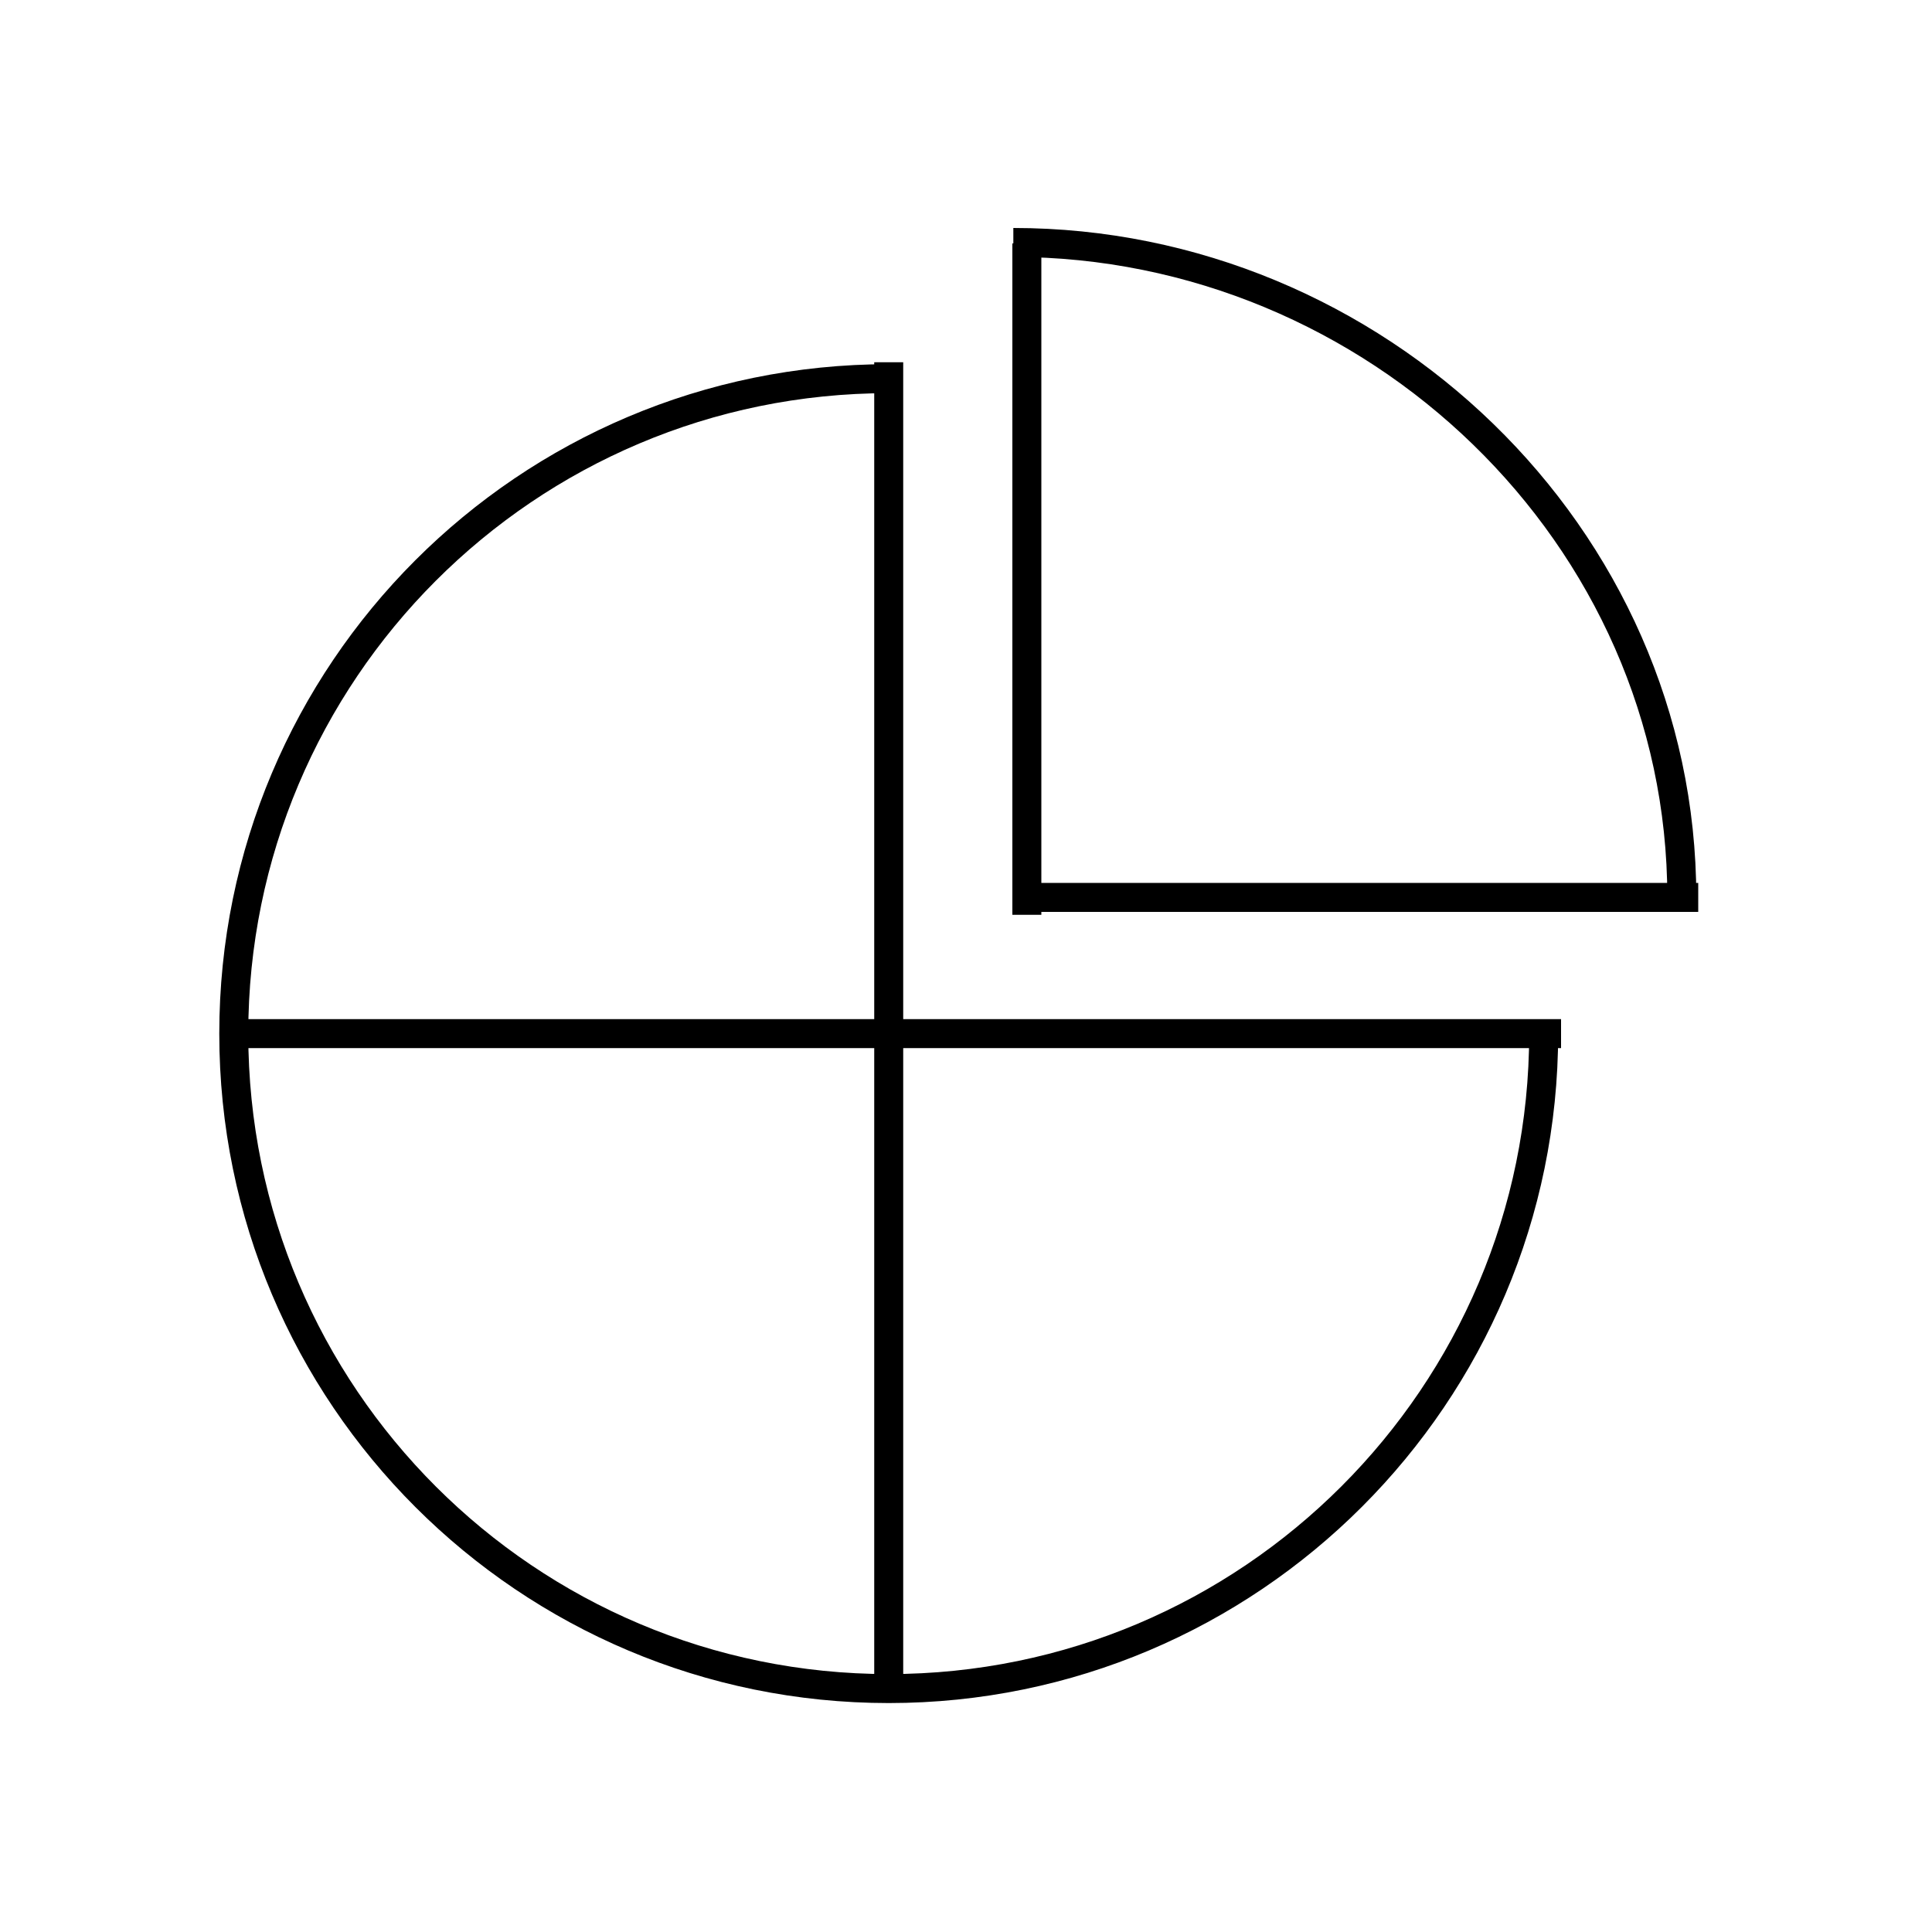 <?xml version="1.0" encoding="utf-8"?>
<!-- Generator: Adobe Illustrator 24.3.0, SVG Export Plug-In . SVG Version: 6.00 Build 0)  -->
<svg version="1.1" id="Layer_1" xmlns="http://www.w3.org/2000/svg" xmlns:xlink="http://www.w3.org/1999/xlink" x="0px" y="0px"
	 viewBox="0 0 200 200" style="enable-background:new 0 0 200 200;" xml:space="preserve">
<style type="text/css">
	.st0{fill:none;stroke:#000000;stroke-width:3;stroke-miterlimit:10;}
	.st1{fill:none;stroke:#000000;stroke-width:5;stroke-miterlimit:10;}
</style>
<g>
	<path class="st0" d="M92,39.2c-37.5,0-67.8,30.4-67.8,67.8c0,37.5,30.4,67.8,67.8,67.8s67.8-30.4,67.8-67.8c0,0,0,0,0,0"/>
	<line class="st0" x1="92" y1="37.5" x2="92" y2="174.8"/>
	<line class="st0" x1="24.2" y1="107" x2="161.6" y2="107"/>
	<g>
		<line class="st0" x1="175.8" y1="92.9" x2="107.1" y2="92.9"/>
		<line class="st0" x1="106.3" y1="25.2" x2="106.3" y2="94.7"/>
		<path class="st0" d="M174.1,92.9c0-37.5-31.8-67.8-69.2-67.8"/>
	</g>
</g>
</svg>
